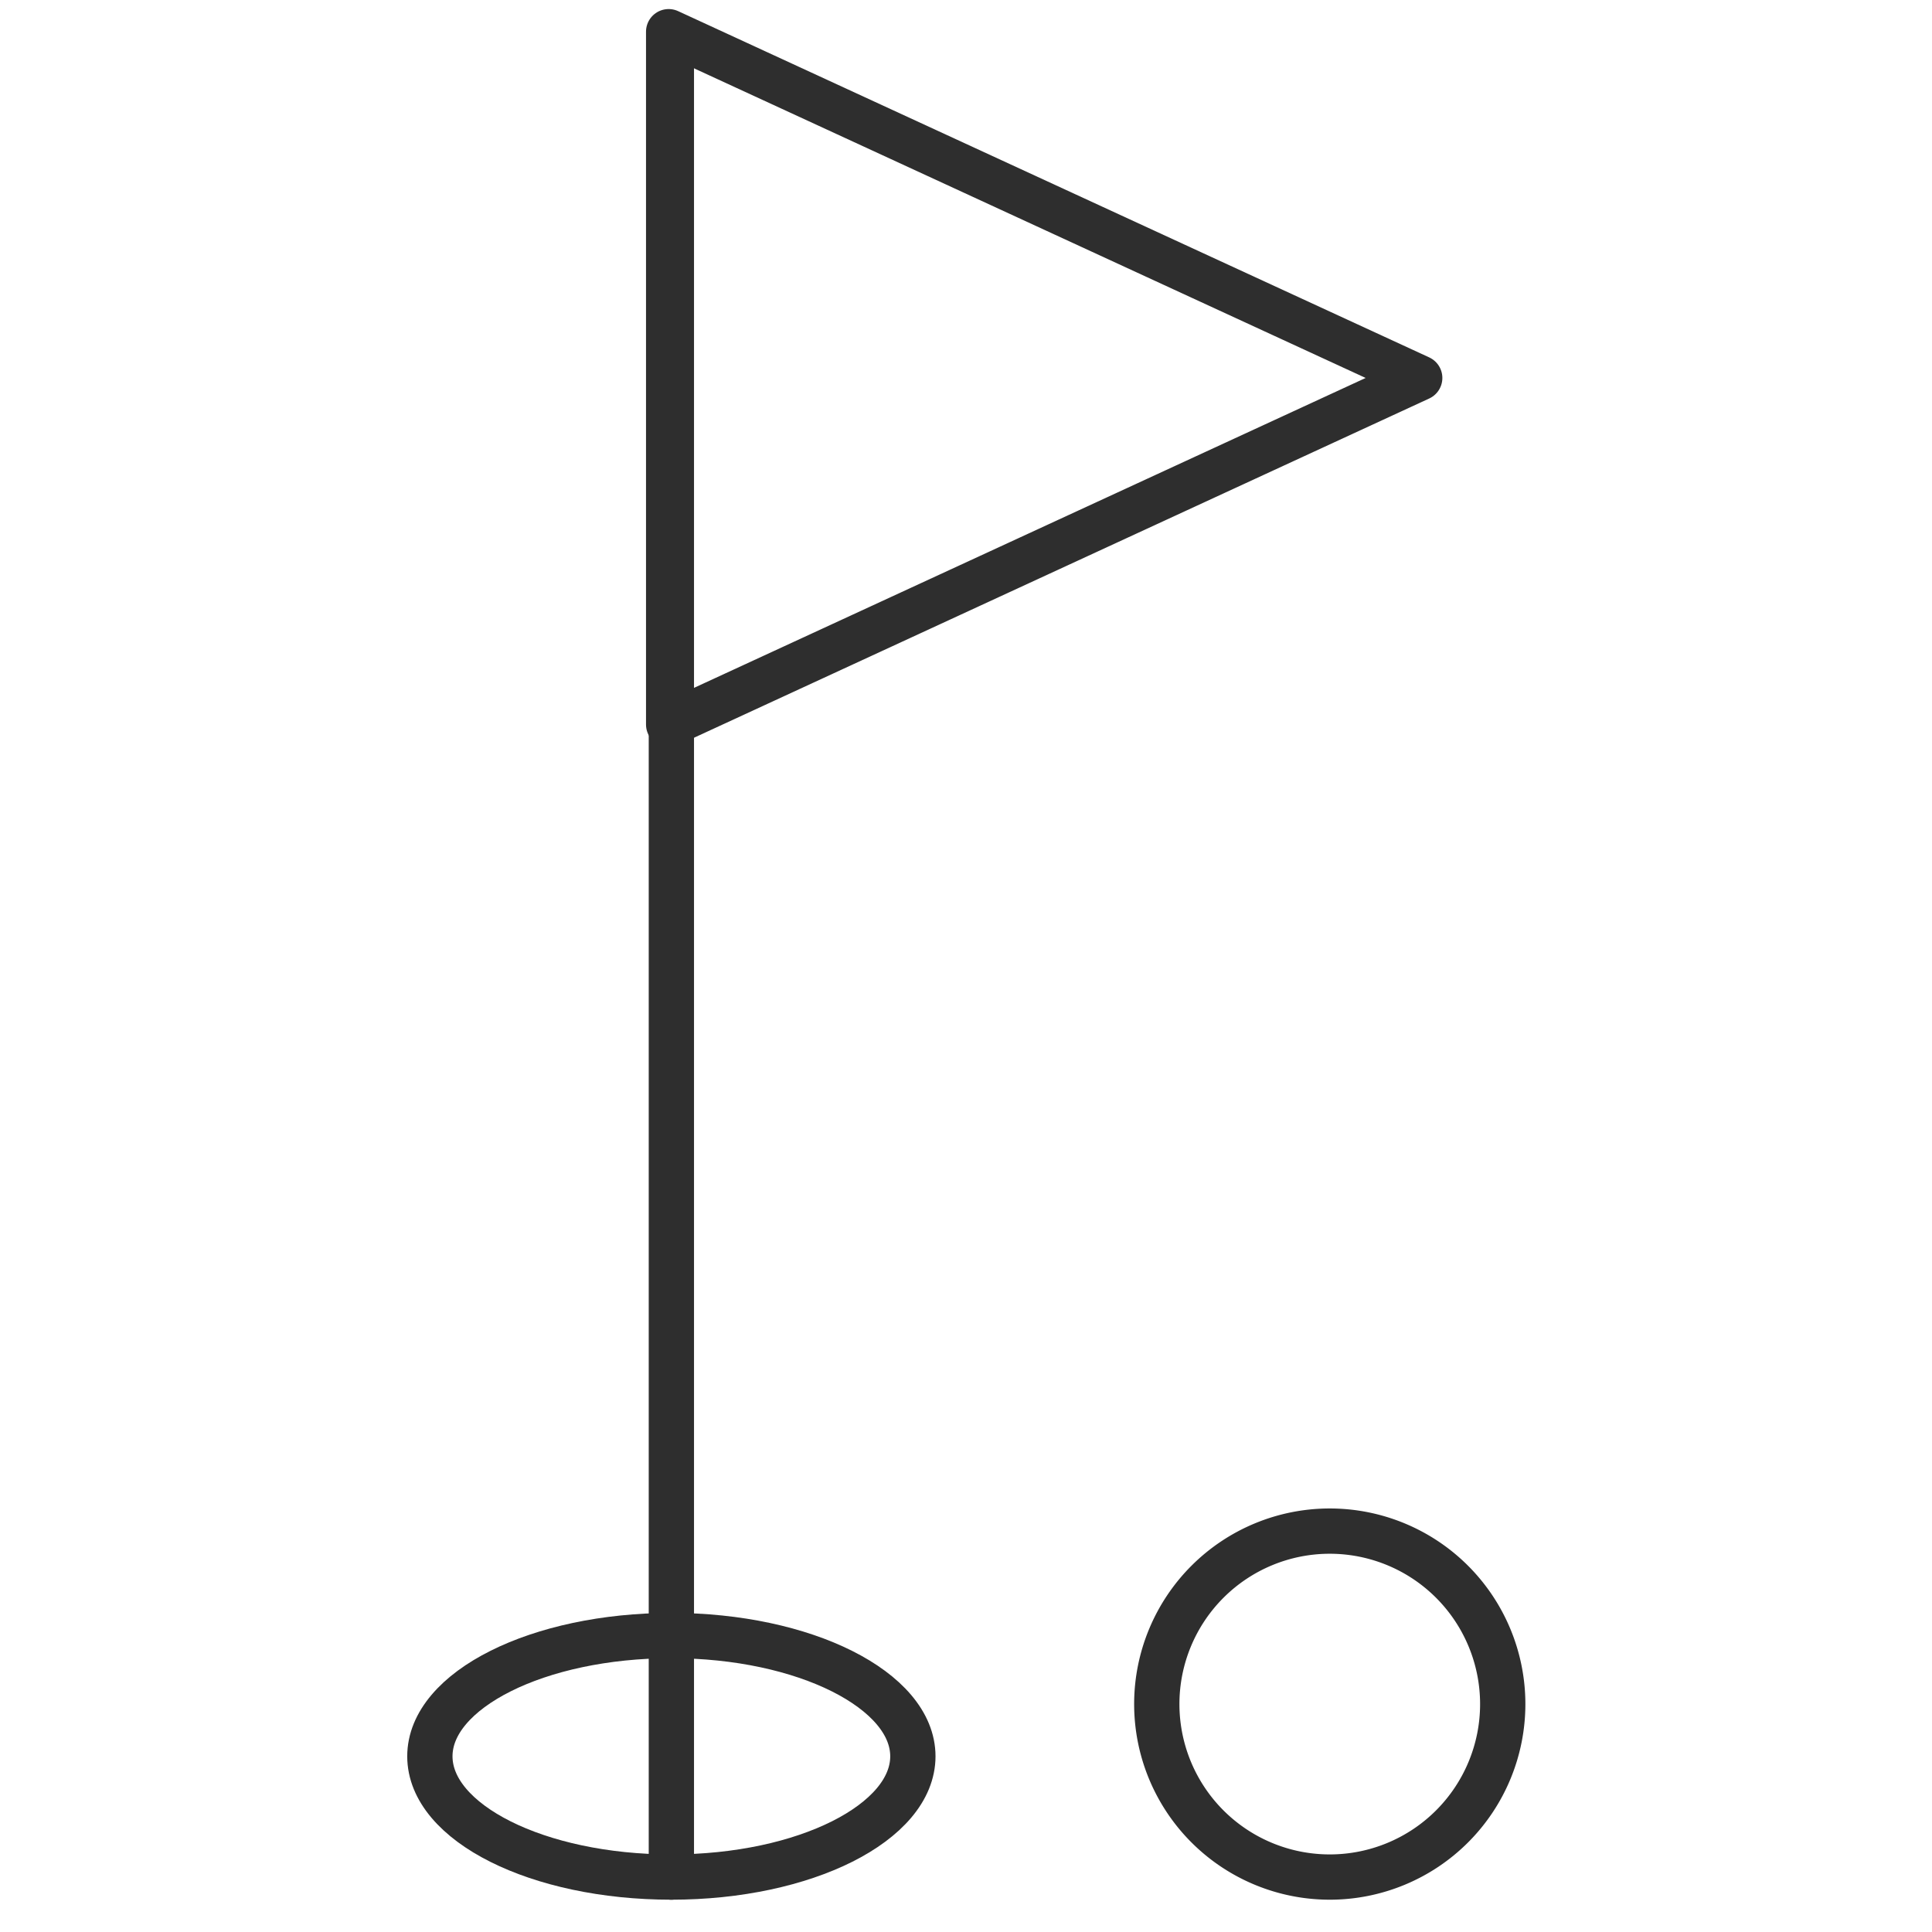 <svg id="Layer_1" data-name="Layer 1" xmlns="http://www.w3.org/2000/svg" viewBox="0 0 64 64"><defs><style>.cls-1{fill:none;stroke:#2e2e2e;stroke-linecap:round;stroke-linejoin:round;stroke-width:1.5px;}</style></defs><title>facilitieicon</title><path class="cls-1" d="M44.05,62.18a5.73,5.73,0,1,0-5.73-5.73A5.73,5.73,0,0,0,44.05,62.18Z"/><path class="cls-1" d="M22.24,62.18c4.43,0,8-1.81,8-4s-3.59-4-8-4-8,1.8-8,4S17.81,62.18,22.24,62.18Z"/><line class="cls-1" x1="22.24" y1="62.18" x2="22.24" y2="1.14"/><polygon class="cls-1" points="22.15 24 47.03 12.52 22.15 1.05 22.15 24"/></svg>